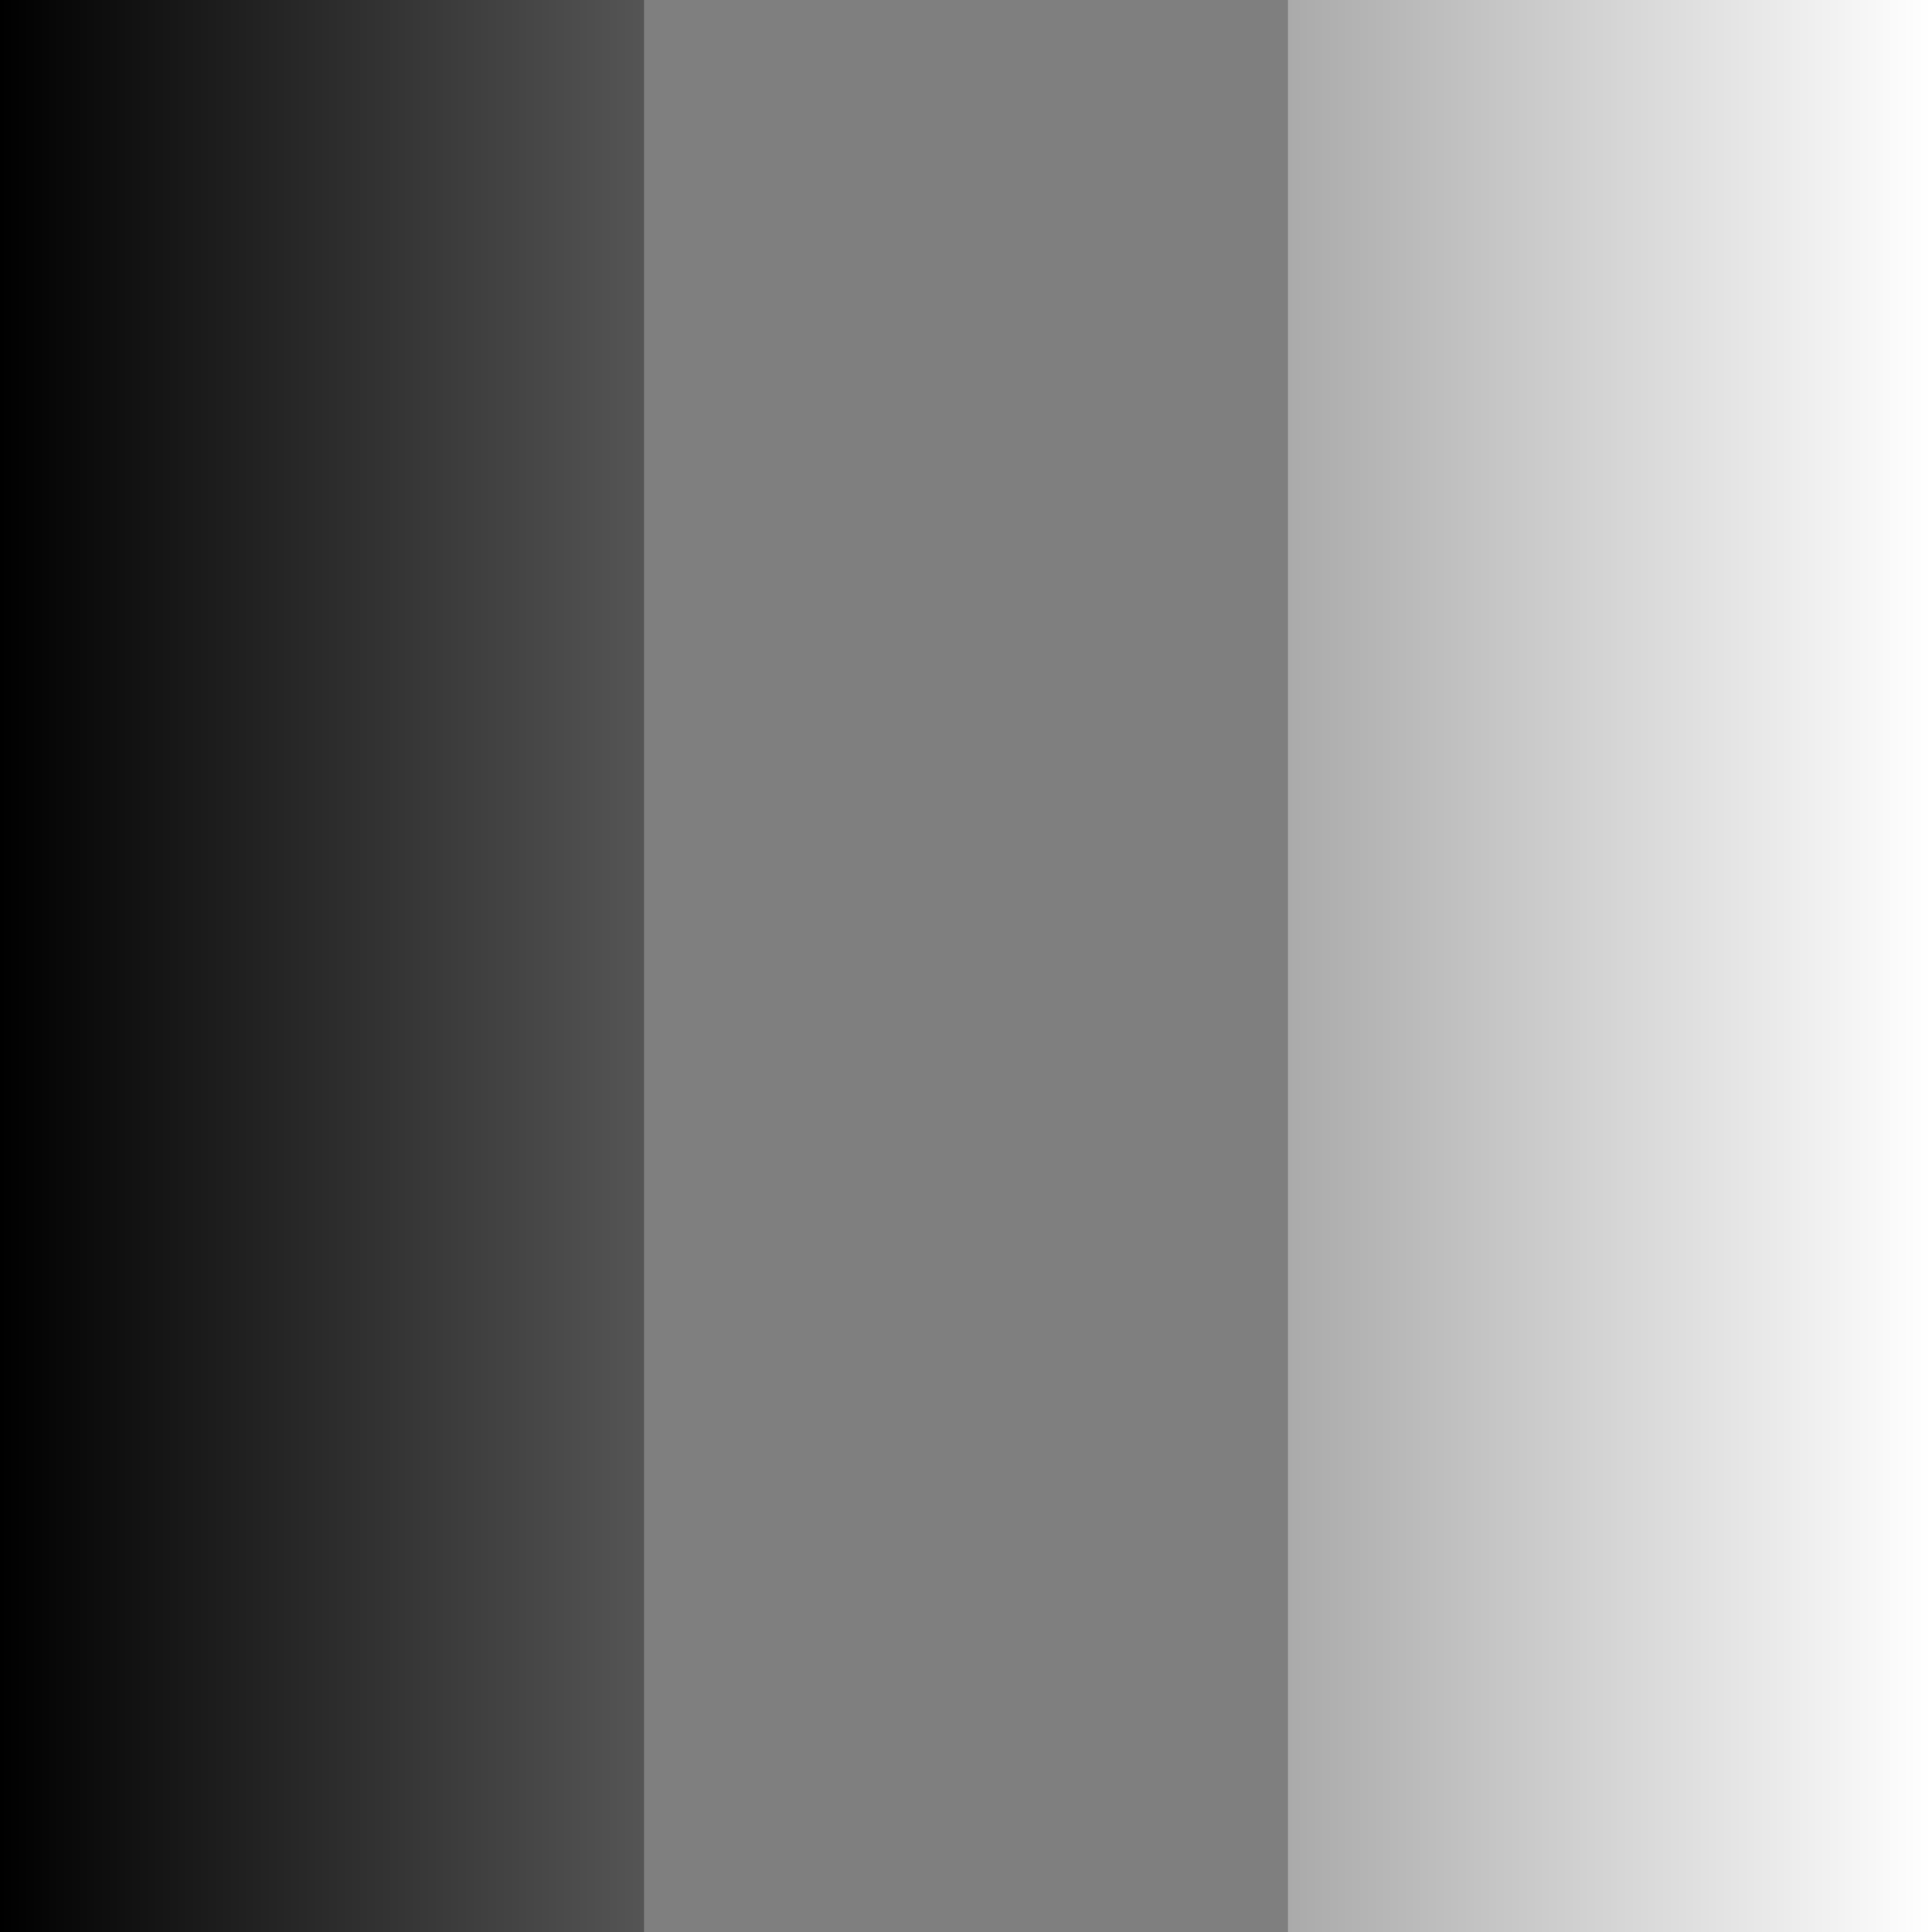 <svg width="24" height="24" viewBox="0 0 24 24" id="svg1" xmlns:xlink="http://www.w3.org/1999/xlink" xmlns="http://www.w3.org/2000/svg"><rect x="0" y="0" width="24" height="24" fill="#333333" stroke="none"/><defs id="defs1"><linearGradient id="linearGradient1"><stop style="stop-color:#000000;stop-opacity:1" offset="0" id="stop1"/><stop style="stop-color:#ffffff;stop-opacity:1" offset="1" id="stop2"/></linearGradient><linearGradient xlink:href="#linearGradient1" id="linearGradient2" x1="0" y1="12" x2="24" y2="12" gradientUnits="userSpaceOnUse"/></defs><g id="layer1"><path style="fill:url(#linearGradient2);fill-opacity:1;stroke-width:.933;stroke-linecap:round;stroke-linejoin:round" d="M0 0V24H24V0z" id="path1"/><path style="fill:#7f7f7f;fill-opacity:1;stroke-width:.539;stroke-linecap:round;stroke-linejoin:round" d="m8 0v24h8V0z" id="path2"/></g></svg>